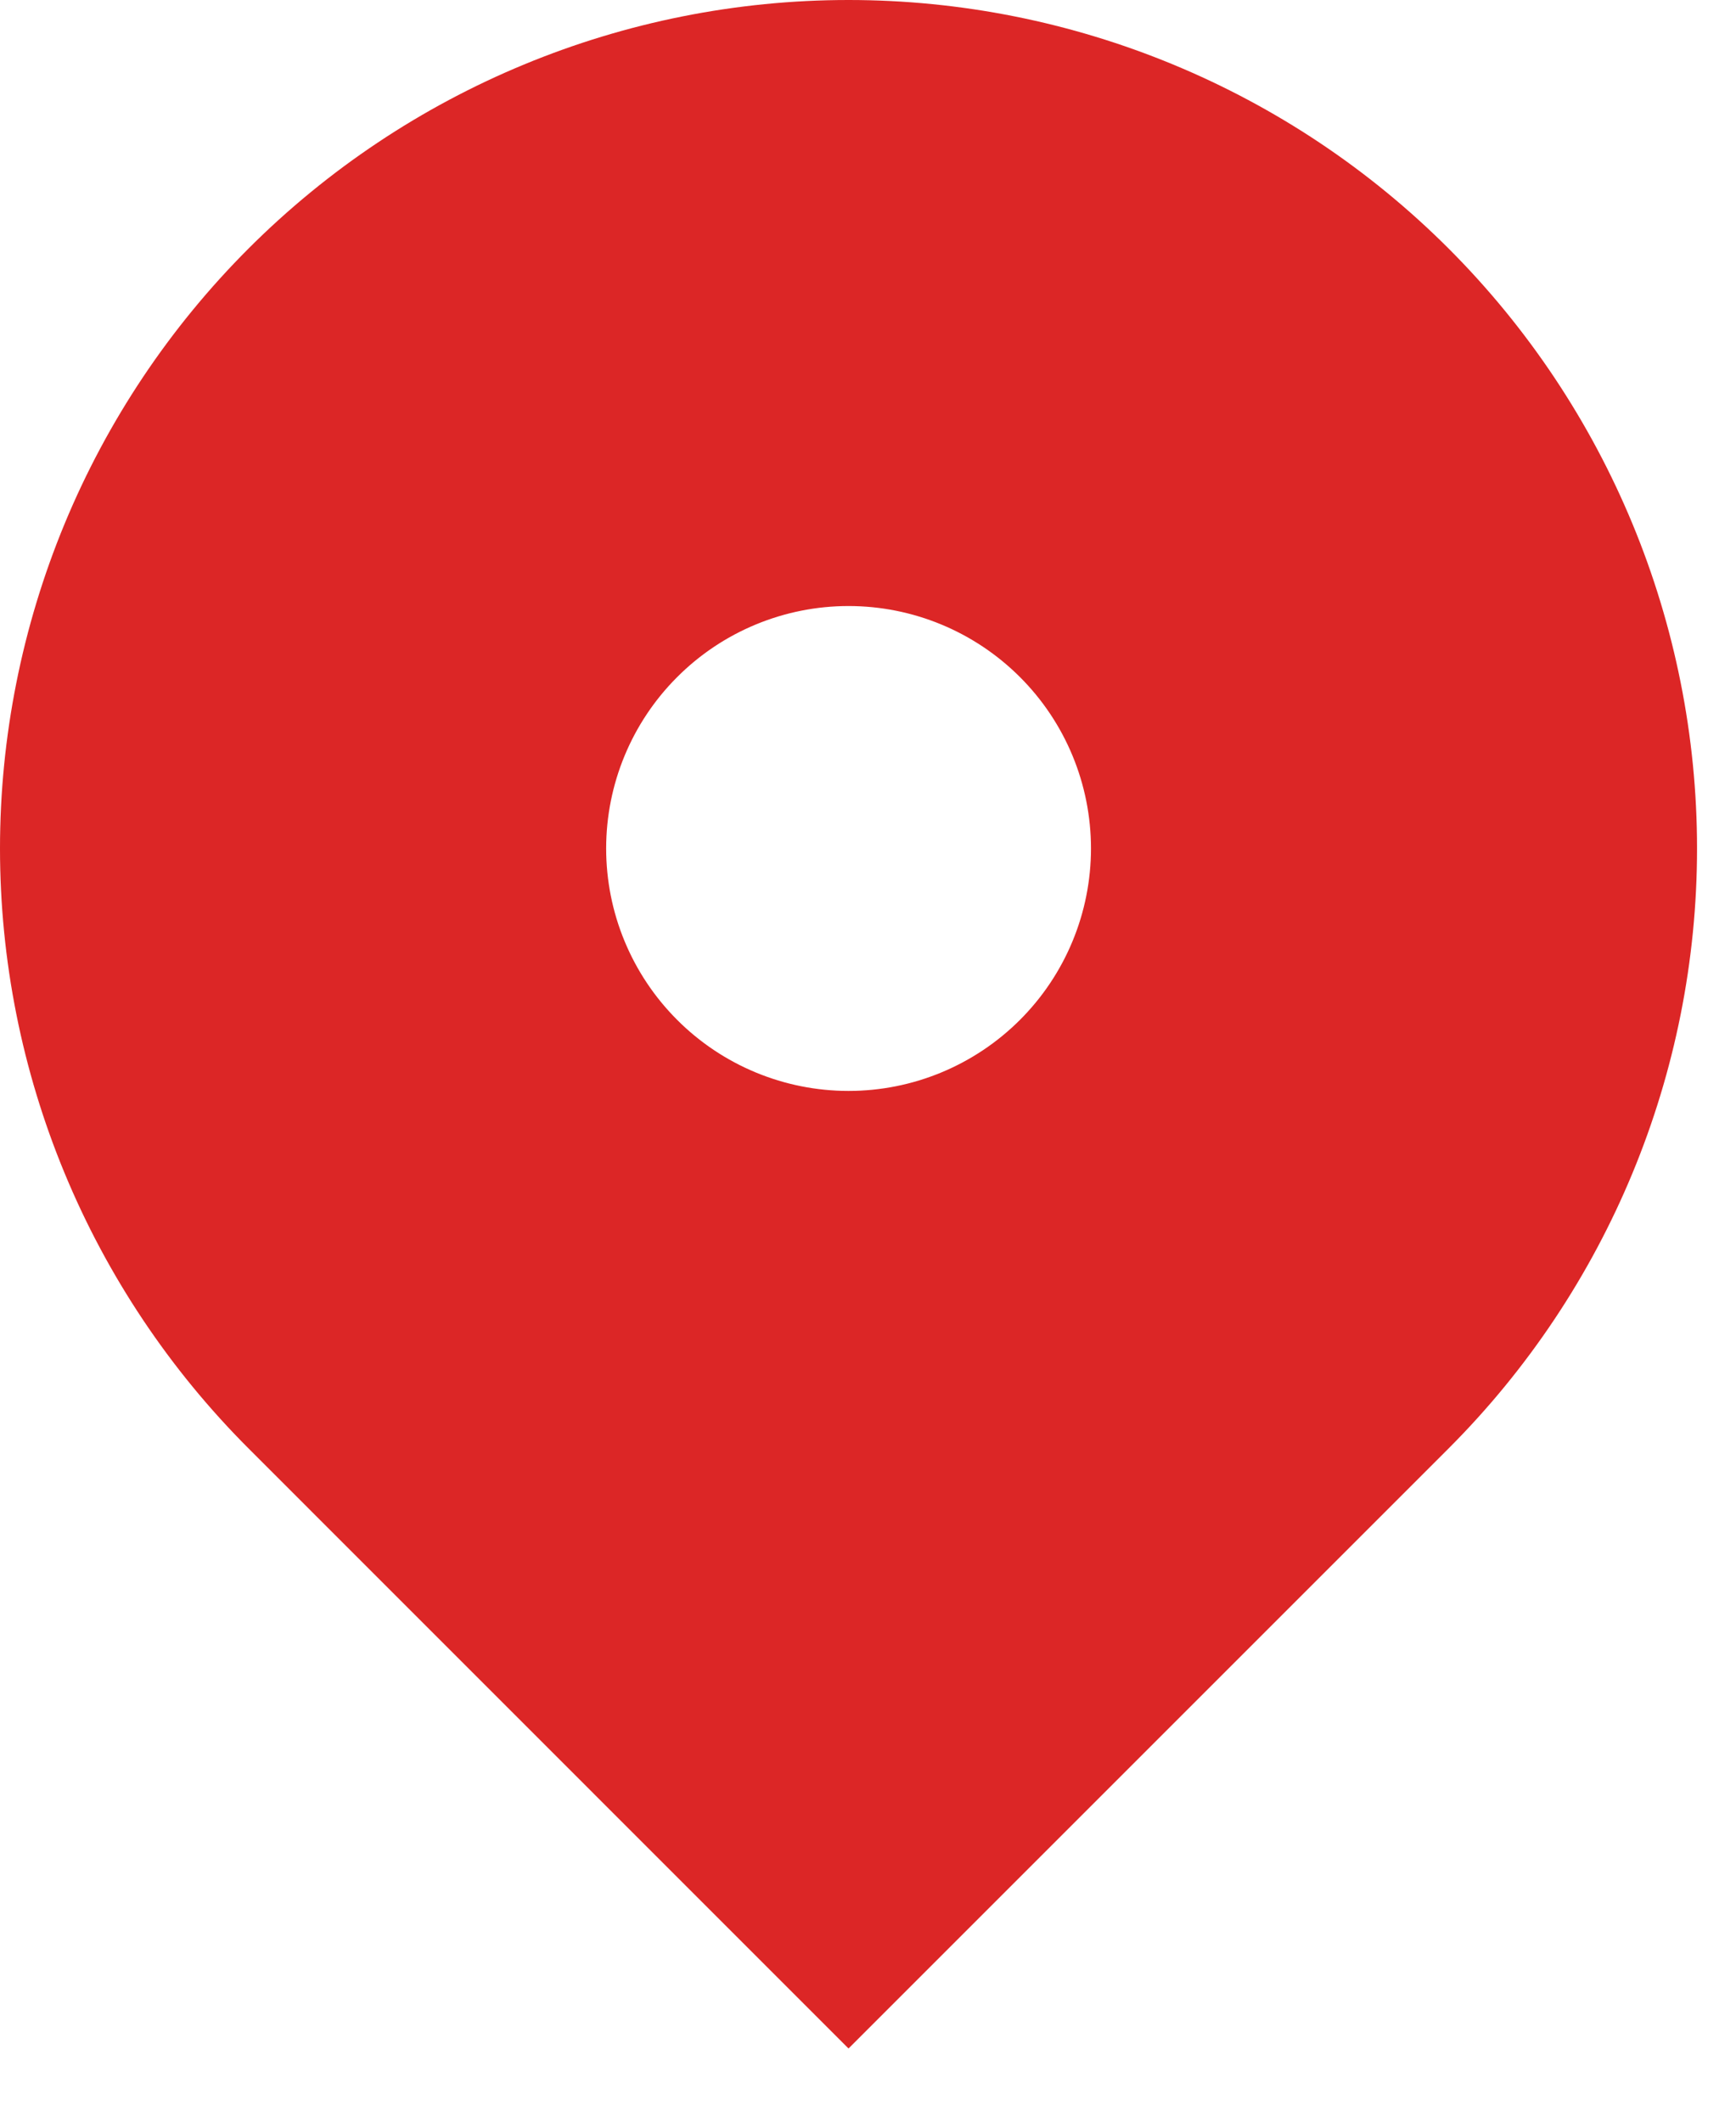 <svg width="18" height="22" viewBox="0 0 18 22" fill="none" xmlns="http://www.w3.org/2000/svg">
<path fill-rule="evenodd" clip-rule="evenodd" d="M2.577 2.577C4.227 0.927 6.465 0 8.798 0C11.132 0 13.37 0.927 15.02 2.577C16.669 4.227 17.596 6.465 17.596 8.798C17.596 11.132 16.669 13.369 15.02 15.019L8.798 21.241L2.577 15.019C1.76 14.202 1.112 13.232 0.67 12.165C0.228 11.098 0 9.954 0 8.798C0 7.643 0.228 6.499 0.67 5.431C1.112 4.364 1.76 3.394 2.577 2.577ZM8.798 11.312C9.465 11.312 10.104 11.047 10.576 10.575C11.047 10.104 11.312 9.465 11.312 8.798C11.312 8.131 11.047 7.492 10.576 7.021C10.104 6.549 9.465 6.284 8.798 6.284C8.132 6.284 7.492 6.549 7.021 7.021C6.55 7.492 6.285 8.131 6.285 8.798C6.285 9.465 6.55 10.104 7.021 10.575C7.492 11.047 8.132 11.312 8.798 11.312Z" fill="#DC2626"/>
</svg>
